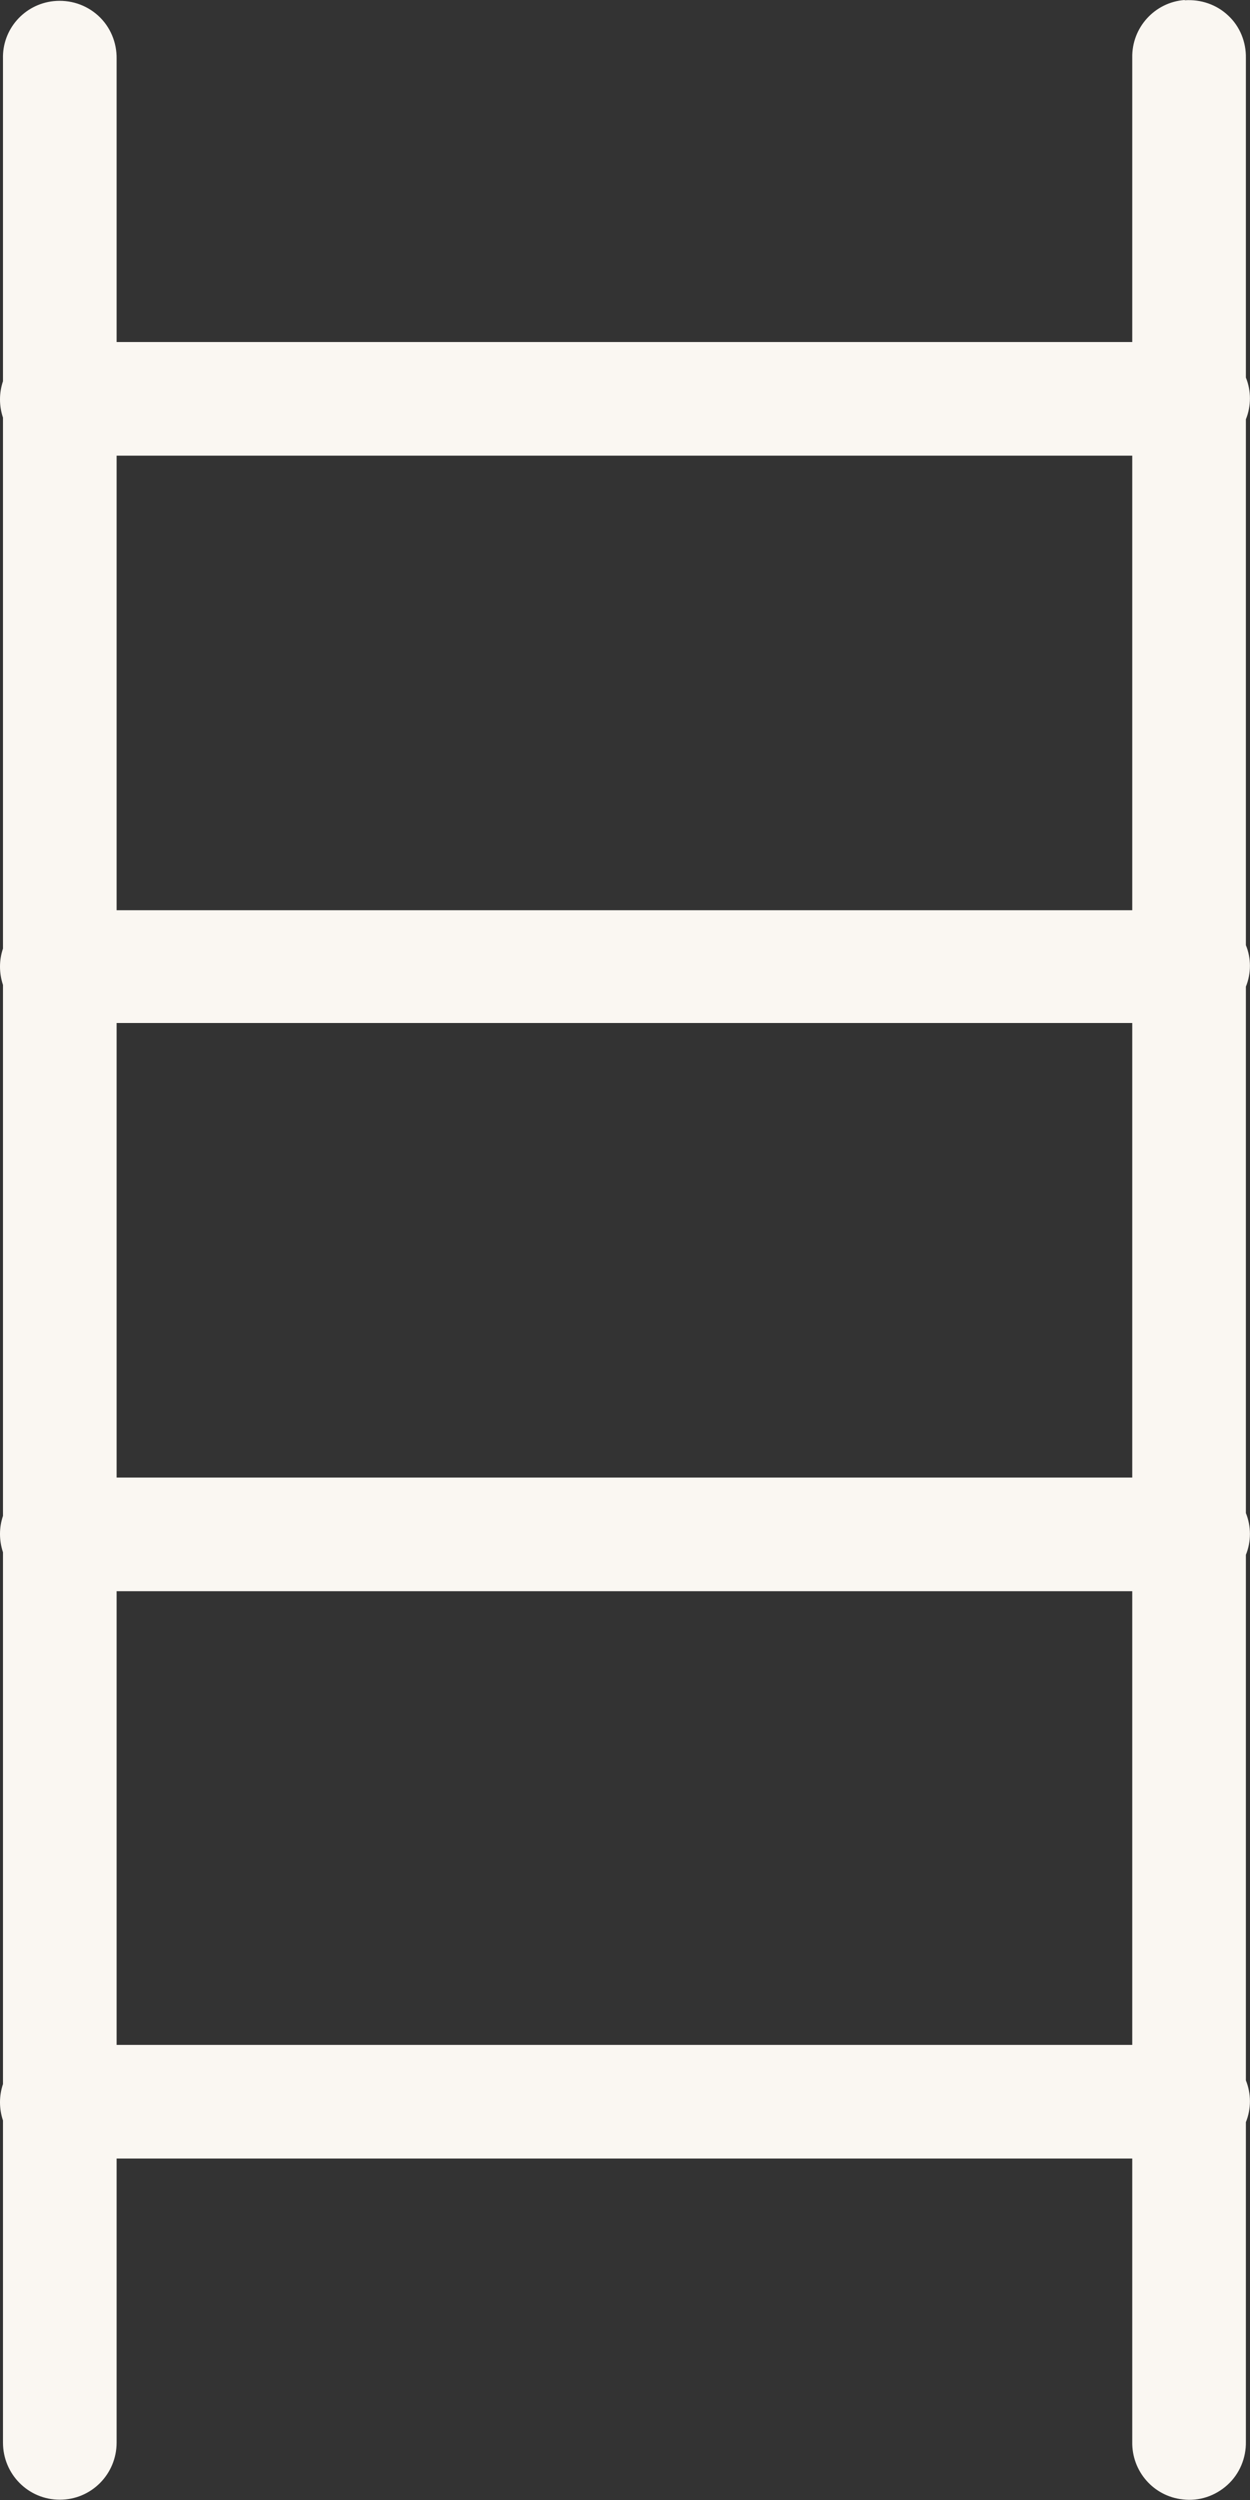 <svg xmlns="http://www.w3.org/2000/svg" width="44" height="88" viewBox="0 0 44 88"><rect x="0" y="0" width="44" height="88" fill="#333333" stroke="none"/><g><g><path fill="#faf7f2" d="M4.105 56.01h35.75v15.97H4.105zm0-20h35.75v16H4.105zm0-19.97h35.75v16H4.105zM41.695 0c-1.05.08-1.86.97-1.84 2.03v10.01H4.105V2.07c.01-.57-.22-1.13-.65-1.52-.43-.39-1-.57-1.57-.51-1.03.11-1.81.99-1.78 2.03v11.35c-.14.41-.14.87 0 1.28v18.69c-.14.41-.14.86 0 1.28v18.69c-.14.41-.14.86 0 1.28v18.72c-.14.41-.14.87 0 1.28v11.34c0 1.11.89 2.01 2 2.01 1.11 0 2-.9 2-2.01v-10h35.75v9.97c-.02 1.04.75 1.92 1.78 2.03.57.07 1.14-.12 1.57-.51.43-.39.66-.95.65-1.52V74.7c.19-.47.19-1 0-1.47v-18.5c.19-.47.19-1 0-1.47V34.73c.19-.47.19-1 0-1.46V14.76c.19-.47.19-1 0-1.47V2.04c.01-.56-.21-1.11-.62-1.49-.41-.39-.97-.58-1.53-.54z"/></g></g></svg>